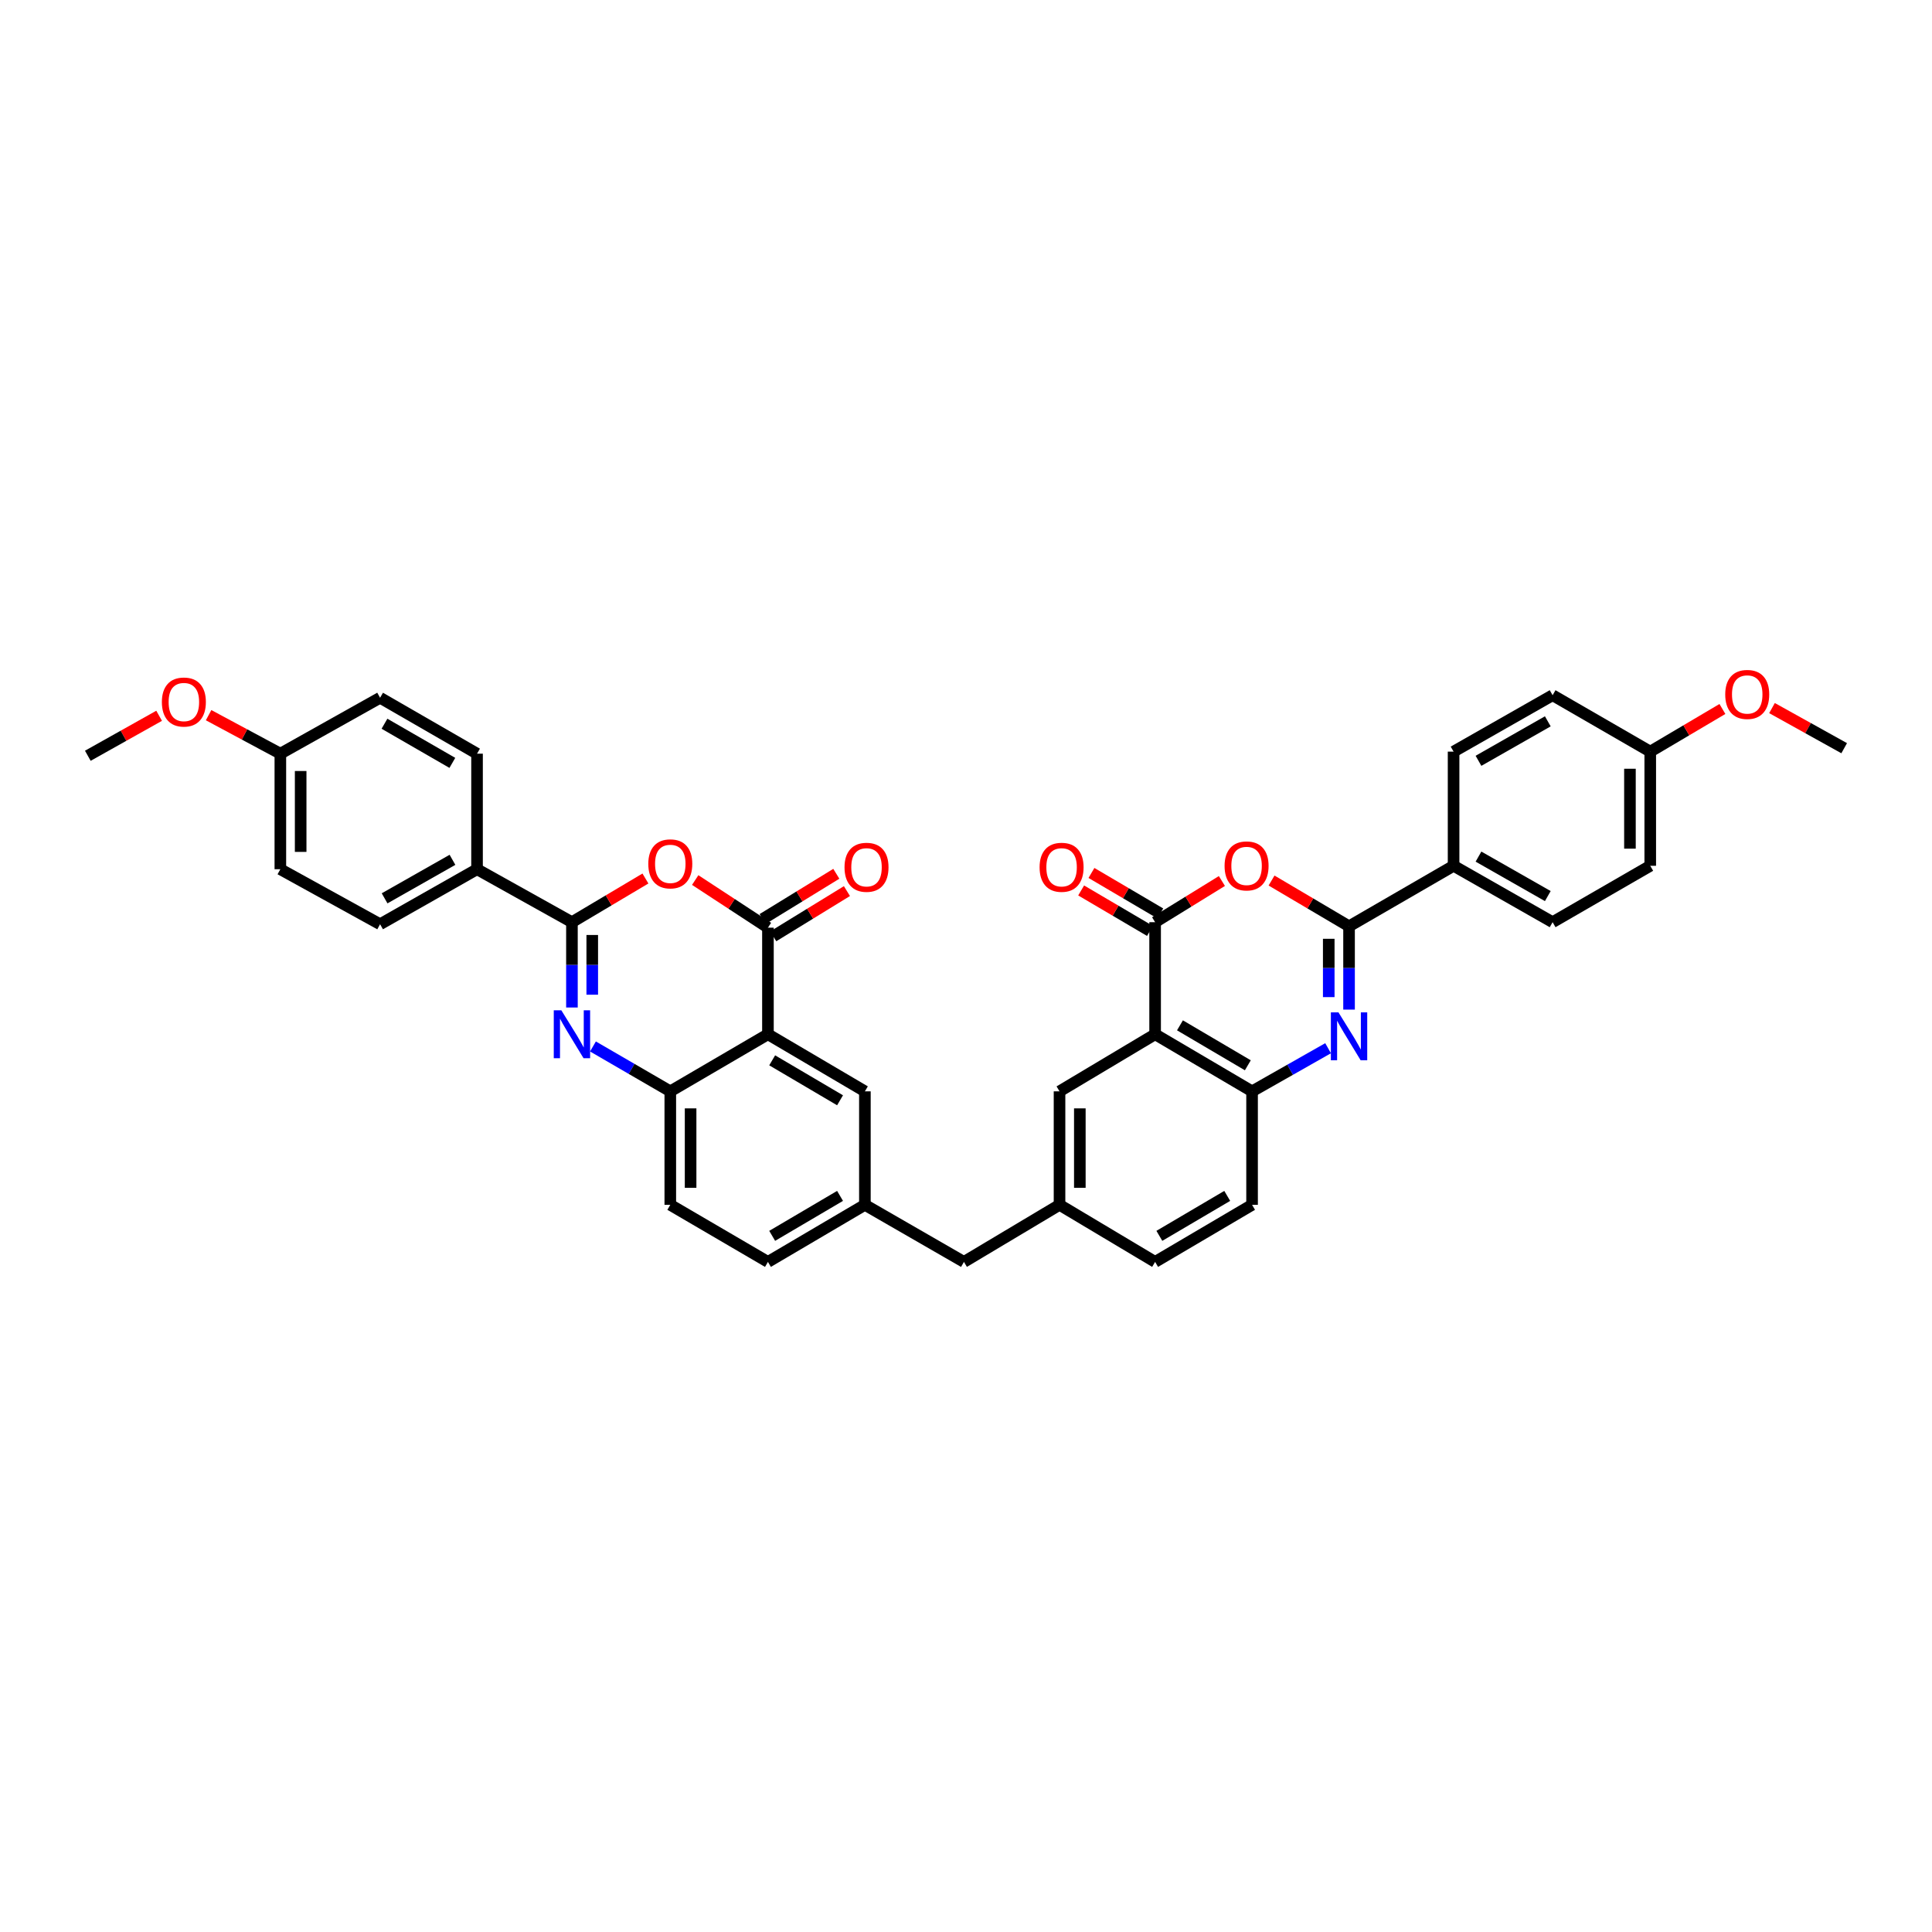<?xml version='1.0' encoding='iso-8859-1'?>
<svg version='1.1' baseProfile='full'
              xmlns='http://www.w3.org/2000/svg'
                      xmlns:rdkit='http://www.rdkit.org/xml'
                      xmlns:xlink='http://www.w3.org/1999/xlink'
                  xml:space='preserve'
width='1000px' height='1000px' viewBox='0 0 1000 1000'>
<!-- END OF HEADER -->
<rect style='opacity:1.0;fill:#FFFFFF;stroke:none' width='1000' height='1000' x='0' y='0'> </rect>
<path class='bond-1' d='M 698.266,522.574 L 698.266,501.014' style='fill:none;fill-rule:evenodd;stroke:#0000FF;stroke-width:6px;stroke-linecap:butt;stroke-linejoin:miter;stroke-opacity:1' />
<path class='bond-1' d='M 698.266,501.014 L 698.266,479.453' style='fill:none;fill-rule:evenodd;stroke:#000000;stroke-width:6px;stroke-linecap:butt;stroke-linejoin:miter;stroke-opacity:1' />
<path class='bond-1' d='M 687.756,516.106 L 687.756,501.014' style='fill:none;fill-rule:evenodd;stroke:#0000FF;stroke-width:6px;stroke-linecap:butt;stroke-linejoin:miter;stroke-opacity:1' />
<path class='bond-1' d='M 687.756,501.014 L 687.756,485.922' style='fill:none;fill-rule:evenodd;stroke:#000000;stroke-width:6px;stroke-linecap:butt;stroke-linejoin:miter;stroke-opacity:1' />
<path class='bond-10' d='M 687.417,542.554 L 667.744,553.717' style='fill:none;fill-rule:evenodd;stroke:#0000FF;stroke-width:6px;stroke-linecap:butt;stroke-linejoin:miter;stroke-opacity:1' />
<path class='bond-10' d='M 667.744,553.717 L 648.07,564.88' style='fill:none;fill-rule:evenodd;stroke:#000000;stroke-width:6px;stroke-linecap:butt;stroke-linejoin:miter;stroke-opacity:1' />
<path class='bond-0' d='M 306.913,541.649 L 326.928,553.264' style='fill:none;fill-rule:evenodd;stroke:#0000FF;stroke-width:6px;stroke-linecap:butt;stroke-linejoin:miter;stroke-opacity:1' />
<path class='bond-0' d='M 326.928,553.264 L 346.943,564.88' style='fill:none;fill-rule:evenodd;stroke:#000000;stroke-width:6px;stroke-linecap:butt;stroke-linejoin:miter;stroke-opacity:1' />
<path class='bond-2' d='M 296.035,521.484 L 296.035,499.403' style='fill:none;fill-rule:evenodd;stroke:#0000FF;stroke-width:6px;stroke-linecap:butt;stroke-linejoin:miter;stroke-opacity:1' />
<path class='bond-2' d='M 296.035,499.403 L 296.035,477.322' style='fill:none;fill-rule:evenodd;stroke:#000000;stroke-width:6px;stroke-linecap:butt;stroke-linejoin:miter;stroke-opacity:1' />
<path class='bond-2' d='M 306.545,514.86 L 306.545,499.403' style='fill:none;fill-rule:evenodd;stroke:#0000FF;stroke-width:6px;stroke-linecap:butt;stroke-linejoin:miter;stroke-opacity:1' />
<path class='bond-2' d='M 306.545,499.403 L 306.545,483.947' style='fill:none;fill-rule:evenodd;stroke:#000000;stroke-width:6px;stroke-linecap:butt;stroke-linejoin:miter;stroke-opacity:1' />
<path class='bond-6' d='M 698.266,479.453 L 678.209,467.608' style='fill:none;fill-rule:evenodd;stroke:#000000;stroke-width:6px;stroke-linecap:butt;stroke-linejoin:miter;stroke-opacity:1' />
<path class='bond-6' d='M 678.209,467.608 L 658.152,455.762' style='fill:none;fill-rule:evenodd;stroke:#FF0000;stroke-width:6px;stroke-linecap:butt;stroke-linejoin:miter;stroke-opacity:1' />
<path class='bond-11' d='M 698.266,479.453 L 752.373,448.129' style='fill:none;fill-rule:evenodd;stroke:#000000;stroke-width:6px;stroke-linecap:butt;stroke-linejoin:miter;stroke-opacity:1' />
<path class='bond-12' d='M 296.035,477.322 L 246.914,449.909' style='fill:none;fill-rule:evenodd;stroke:#000000;stroke-width:6px;stroke-linecap:butt;stroke-linejoin:miter;stroke-opacity:1' />
<path class='bond-42' d='M 296.035,477.322 L 315.056,466.018' style='fill:none;fill-rule:evenodd;stroke:#000000;stroke-width:6px;stroke-linecap:butt;stroke-linejoin:miter;stroke-opacity:1' />
<path class='bond-42' d='M 315.056,466.018 L 334.077,454.713' style='fill:none;fill-rule:evenodd;stroke:#FF0000;stroke-width:6px;stroke-linecap:butt;stroke-linejoin:miter;stroke-opacity:1' />
<path class='bond-3' d='M 397.484,480.16 L 397.484,535.336' style='fill:none;fill-rule:evenodd;stroke:#000000;stroke-width:6px;stroke-linecap:butt;stroke-linejoin:miter;stroke-opacity:1' />
<path class='bond-5' d='M 397.484,480.16 L 378.661,467.835' style='fill:none;fill-rule:evenodd;stroke:#000000;stroke-width:6px;stroke-linecap:butt;stroke-linejoin:miter;stroke-opacity:1' />
<path class='bond-5' d='M 378.661,467.835 L 359.839,455.51' style='fill:none;fill-rule:evenodd;stroke:#FF0000;stroke-width:6px;stroke-linecap:butt;stroke-linejoin:miter;stroke-opacity:1' />
<path class='bond-16' d='M 400.232,484.638 L 419.304,472.933' style='fill:none;fill-rule:evenodd;stroke:#000000;stroke-width:6px;stroke-linecap:butt;stroke-linejoin:miter;stroke-opacity:1' />
<path class='bond-16' d='M 419.304,472.933 L 438.375,461.227' style='fill:none;fill-rule:evenodd;stroke:#FF0000;stroke-width:6px;stroke-linecap:butt;stroke-linejoin:miter;stroke-opacity:1' />
<path class='bond-16' d='M 394.735,475.681 L 413.806,463.976' style='fill:none;fill-rule:evenodd;stroke:#000000;stroke-width:6px;stroke-linecap:butt;stroke-linejoin:miter;stroke-opacity:1' />
<path class='bond-16' d='M 413.806,463.976 L 432.877,452.27' style='fill:none;fill-rule:evenodd;stroke:#FF0000;stroke-width:6px;stroke-linecap:butt;stroke-linejoin:miter;stroke-opacity:1' />
<path class='bond-4' d='M 597.886,477.322 L 597.886,535.336' style='fill:none;fill-rule:evenodd;stroke:#000000;stroke-width:6px;stroke-linecap:butt;stroke-linejoin:miter;stroke-opacity:1' />
<path class='bond-15' d='M 600.551,472.793 L 582.741,462.315' style='fill:none;fill-rule:evenodd;stroke:#000000;stroke-width:6px;stroke-linecap:butt;stroke-linejoin:miter;stroke-opacity:1' />
<path class='bond-15' d='M 582.741,462.315 L 564.932,451.837' style='fill:none;fill-rule:evenodd;stroke:#FF0000;stroke-width:6px;stroke-linecap:butt;stroke-linejoin:miter;stroke-opacity:1' />
<path class='bond-15' d='M 595.222,481.851 L 577.412,471.373' style='fill:none;fill-rule:evenodd;stroke:#000000;stroke-width:6px;stroke-linecap:butt;stroke-linejoin:miter;stroke-opacity:1' />
<path class='bond-15' d='M 577.412,471.373 L 559.602,460.895' style='fill:none;fill-rule:evenodd;stroke:#FF0000;stroke-width:6px;stroke-linecap:butt;stroke-linejoin:miter;stroke-opacity:1' />
<path class='bond-38' d='M 597.886,477.322 L 615.169,466.665' style='fill:none;fill-rule:evenodd;stroke:#000000;stroke-width:6px;stroke-linecap:butt;stroke-linejoin:miter;stroke-opacity:1' />
<path class='bond-38' d='M 615.169,466.665 L 632.451,456.007' style='fill:none;fill-rule:evenodd;stroke:#FF0000;stroke-width:6px;stroke-linecap:butt;stroke-linejoin:miter;stroke-opacity:1' />
<path class='bond-7' d='M 397.484,535.336 L 447.667,564.88' style='fill:none;fill-rule:evenodd;stroke:#000000;stroke-width:6px;stroke-linecap:butt;stroke-linejoin:miter;stroke-opacity:1' />
<path class='bond-7' d='M 399.679,548.824 L 434.808,569.505' style='fill:none;fill-rule:evenodd;stroke:#000000;stroke-width:6px;stroke-linecap:butt;stroke-linejoin:miter;stroke-opacity:1' />
<path class='bond-41' d='M 397.484,535.336 L 346.943,564.88' style='fill:none;fill-rule:evenodd;stroke:#000000;stroke-width:6px;stroke-linecap:butt;stroke-linejoin:miter;stroke-opacity:1' />
<path class='bond-8' d='M 597.886,535.336 L 648.07,564.88' style='fill:none;fill-rule:evenodd;stroke:#000000;stroke-width:6px;stroke-linecap:butt;stroke-linejoin:miter;stroke-opacity:1' />
<path class='bond-8' d='M 610.746,530.711 L 645.875,551.392' style='fill:none;fill-rule:evenodd;stroke:#000000;stroke-width:6px;stroke-linecap:butt;stroke-linejoin:miter;stroke-opacity:1' />
<path class='bond-13' d='M 597.886,535.336 L 548.409,564.88' style='fill:none;fill-rule:evenodd;stroke:#000000;stroke-width:6px;stroke-linecap:butt;stroke-linejoin:miter;stroke-opacity:1' />
<path class='bond-9' d='M 346.943,564.88 L 346.943,623.618' style='fill:none;fill-rule:evenodd;stroke:#000000;stroke-width:6px;stroke-linecap:butt;stroke-linejoin:miter;stroke-opacity:1' />
<path class='bond-9' d='M 357.453,573.691 L 357.453,614.807' style='fill:none;fill-rule:evenodd;stroke:#000000;stroke-width:6px;stroke-linecap:butt;stroke-linejoin:miter;stroke-opacity:1' />
<path class='bond-18' d='M 648.07,564.88 L 648.07,623.618' style='fill:none;fill-rule:evenodd;stroke:#000000;stroke-width:6px;stroke-linecap:butt;stroke-linejoin:miter;stroke-opacity:1' />
<path class='bond-22' d='M 752.373,448.129 L 803.626,477.322' style='fill:none;fill-rule:evenodd;stroke:#000000;stroke-width:6px;stroke-linecap:butt;stroke-linejoin:miter;stroke-opacity:1' />
<path class='bond-22' d='M 765.263,443.376 L 801.14,463.811' style='fill:none;fill-rule:evenodd;stroke:#000000;stroke-width:6px;stroke-linecap:butt;stroke-linejoin:miter;stroke-opacity:1' />
<path class='bond-23' d='M 752.373,448.129 L 752.373,389.041' style='fill:none;fill-rule:evenodd;stroke:#000000;stroke-width:6px;stroke-linecap:butt;stroke-linejoin:miter;stroke-opacity:1' />
<path class='bond-21' d='M 246.914,449.909 L 196.73,478.385' style='fill:none;fill-rule:evenodd;stroke:#000000;stroke-width:6px;stroke-linecap:butt;stroke-linejoin:miter;stroke-opacity:1' />
<path class='bond-21' d='M 234.2,445.04 L 199.071,464.973' style='fill:none;fill-rule:evenodd;stroke:#000000;stroke-width:6px;stroke-linecap:butt;stroke-linejoin:miter;stroke-opacity:1' />
<path class='bond-24' d='M 246.914,449.909 L 246.914,390.103' style='fill:none;fill-rule:evenodd;stroke:#000000;stroke-width:6px;stroke-linecap:butt;stroke-linejoin:miter;stroke-opacity:1' />
<path class='bond-39' d='M 548.409,564.88 L 548.409,623.618' style='fill:none;fill-rule:evenodd;stroke:#000000;stroke-width:6px;stroke-linecap:butt;stroke-linejoin:miter;stroke-opacity:1' />
<path class='bond-39' d='M 558.919,573.691 L 558.919,614.807' style='fill:none;fill-rule:evenodd;stroke:#000000;stroke-width:6px;stroke-linecap:butt;stroke-linejoin:miter;stroke-opacity:1' />
<path class='bond-14' d='M 447.667,564.88 L 447.667,623.618' style='fill:none;fill-rule:evenodd;stroke:#000000;stroke-width:6px;stroke-linecap:butt;stroke-linejoin:miter;stroke-opacity:1' />
<path class='bond-17' d='M 346.943,623.618 L 397.484,653.162' style='fill:none;fill-rule:evenodd;stroke:#000000;stroke-width:6px;stroke-linecap:butt;stroke-linejoin:miter;stroke-opacity:1' />
<path class='bond-26' d='M 648.07,623.618 L 597.886,653.162' style='fill:none;fill-rule:evenodd;stroke:#000000;stroke-width:6px;stroke-linecap:butt;stroke-linejoin:miter;stroke-opacity:1' />
<path class='bond-26' d='M 635.211,618.992 L 600.082,639.673' style='fill:none;fill-rule:evenodd;stroke:#000000;stroke-width:6px;stroke-linecap:butt;stroke-linejoin:miter;stroke-opacity:1' />
<path class='bond-19' d='M 548.409,623.618 L 597.886,653.162' style='fill:none;fill-rule:evenodd;stroke:#000000;stroke-width:6px;stroke-linecap:butt;stroke-linejoin:miter;stroke-opacity:1' />
<path class='bond-25' d='M 548.409,623.618 L 498.937,653.162' style='fill:none;fill-rule:evenodd;stroke:#000000;stroke-width:6px;stroke-linecap:butt;stroke-linejoin:miter;stroke-opacity:1' />
<path class='bond-20' d='M 447.667,623.618 L 498.937,653.162' style='fill:none;fill-rule:evenodd;stroke:#000000;stroke-width:6px;stroke-linecap:butt;stroke-linejoin:miter;stroke-opacity:1' />
<path class='bond-27' d='M 447.667,623.618 L 397.484,653.162' style='fill:none;fill-rule:evenodd;stroke:#000000;stroke-width:6px;stroke-linecap:butt;stroke-linejoin:miter;stroke-opacity:1' />
<path class='bond-27' d='M 434.808,618.992 L 399.679,639.673' style='fill:none;fill-rule:evenodd;stroke:#000000;stroke-width:6px;stroke-linecap:butt;stroke-linejoin:miter;stroke-opacity:1' />
<path class='bond-33' d='M 196.73,478.385 L 145.11,449.909' style='fill:none;fill-rule:evenodd;stroke:#000000;stroke-width:6px;stroke-linecap:butt;stroke-linejoin:miter;stroke-opacity:1' />
<path class='bond-30' d='M 803.626,477.322 L 854.166,448.129' style='fill:none;fill-rule:evenodd;stroke:#000000;stroke-width:6px;stroke-linecap:butt;stroke-linejoin:miter;stroke-opacity:1' />
<path class='bond-32' d='M 752.373,389.041 L 803.626,359.847' style='fill:none;fill-rule:evenodd;stroke:#000000;stroke-width:6px;stroke-linecap:butt;stroke-linejoin:miter;stroke-opacity:1' />
<path class='bond-32' d='M 765.263,393.794 L 801.14,373.358' style='fill:none;fill-rule:evenodd;stroke:#000000;stroke-width:6px;stroke-linecap:butt;stroke-linejoin:miter;stroke-opacity:1' />
<path class='bond-31' d='M 246.914,390.103 L 196.73,361.155' style='fill:none;fill-rule:evenodd;stroke:#000000;stroke-width:6px;stroke-linecap:butt;stroke-linejoin:miter;stroke-opacity:1' />
<path class='bond-31' d='M 234.135,394.865 L 199.006,374.601' style='fill:none;fill-rule:evenodd;stroke:#000000;stroke-width:6px;stroke-linecap:butt;stroke-linejoin:miter;stroke-opacity:1' />
<path class='bond-28' d='M 145.11,390.103 L 196.73,361.155' style='fill:none;fill-rule:evenodd;stroke:#000000;stroke-width:6px;stroke-linecap:butt;stroke-linejoin:miter;stroke-opacity:1' />
<path class='bond-35' d='M 145.11,390.103 L 126.542,380.139' style='fill:none;fill-rule:evenodd;stroke:#000000;stroke-width:6px;stroke-linecap:butt;stroke-linejoin:miter;stroke-opacity:1' />
<path class='bond-35' d='M 126.542,380.139 L 107.974,370.174' style='fill:none;fill-rule:evenodd;stroke:#FF0000;stroke-width:6px;stroke-linecap:butt;stroke-linejoin:miter;stroke-opacity:1' />
<path class='bond-43' d='M 145.11,390.103 L 145.11,449.909' style='fill:none;fill-rule:evenodd;stroke:#000000;stroke-width:6px;stroke-linecap:butt;stroke-linejoin:miter;stroke-opacity:1' />
<path class='bond-43' d='M 155.62,399.074 L 155.62,440.939' style='fill:none;fill-rule:evenodd;stroke:#000000;stroke-width:6px;stroke-linecap:butt;stroke-linejoin:miter;stroke-opacity:1' />
<path class='bond-29' d='M 854.166,389.041 L 803.626,359.847' style='fill:none;fill-rule:evenodd;stroke:#000000;stroke-width:6px;stroke-linecap:butt;stroke-linejoin:miter;stroke-opacity:1' />
<path class='bond-34' d='M 854.166,389.041 L 872.842,378.005' style='fill:none;fill-rule:evenodd;stroke:#000000;stroke-width:6px;stroke-linecap:butt;stroke-linejoin:miter;stroke-opacity:1' />
<path class='bond-34' d='M 872.842,378.005 L 891.518,366.969' style='fill:none;fill-rule:evenodd;stroke:#FF0000;stroke-width:6px;stroke-linecap:butt;stroke-linejoin:miter;stroke-opacity:1' />
<path class='bond-40' d='M 854.166,389.041 L 854.166,448.129' style='fill:none;fill-rule:evenodd;stroke:#000000;stroke-width:6px;stroke-linecap:butt;stroke-linejoin:miter;stroke-opacity:1' />
<path class='bond-40' d='M 843.656,397.904 L 843.656,439.265' style='fill:none;fill-rule:evenodd;stroke:#000000;stroke-width:6px;stroke-linecap:butt;stroke-linejoin:miter;stroke-opacity:1' />
<path class='bond-36' d='M 917.182,366.504 L 935.864,376.885' style='fill:none;fill-rule:evenodd;stroke:#FF0000;stroke-width:6px;stroke-linecap:butt;stroke-linejoin:miter;stroke-opacity:1' />
<path class='bond-36' d='M 935.864,376.885 L 954.545,387.266' style='fill:none;fill-rule:evenodd;stroke:#000000;stroke-width:6px;stroke-linecap:butt;stroke-linejoin:miter;stroke-opacity:1' />
<path class='bond-37' d='M 82.361,370.487 L 63.908,380.835' style='fill:none;fill-rule:evenodd;stroke:#FF0000;stroke-width:6px;stroke-linecap:butt;stroke-linejoin:miter;stroke-opacity:1' />
<path class='bond-37' d='M 63.908,380.835 L 45.455,391.184' style='fill:none;fill-rule:evenodd;stroke:#000000;stroke-width:6px;stroke-linecap:butt;stroke-linejoin:miter;stroke-opacity:1' />
<path  class='atom-0' d='M 692.783 523.997
L 700.911 537.134
Q 701.717 538.431, 703.013 540.778
Q 704.309 543.125, 704.379 543.265
L 704.379 523.997
L 707.672 523.997
L 707.672 548.8
L 704.274 548.8
L 695.551 534.437
Q 694.535 532.755, 693.449 530.829
Q 692.398 528.902, 692.083 528.306
L 692.083 548.8
L 688.86 548.8
L 688.86 523.997
L 692.783 523.997
' fill='#0000FF'/>
<path  class='atom-1' d='M 290.553 522.935
L 298.68 536.072
Q 299.486 537.368, 300.782 539.715
Q 302.079 542.062, 302.149 542.202
L 302.149 522.935
L 305.442 522.935
L 305.442 547.737
L 302.044 547.737
L 293.32 533.374
Q 292.305 531.693, 291.219 529.766
Q 290.168 527.839, 289.852 527.244
L 289.852 547.737
L 286.629 547.737
L 286.629 522.935
L 290.553 522.935
' fill='#0000FF'/>
<path  class='atom-6' d='M 335.558 447.136
Q 335.558 441.181, 338.501 437.853
Q 341.443 434.524, 346.943 434.524
Q 352.444 434.524, 355.386 437.853
Q 358.329 441.181, 358.329 447.136
Q 358.329 453.162, 355.351 456.595
Q 352.373 459.993, 346.943 459.993
Q 341.478 459.993, 338.501 456.595
Q 335.558 453.197, 335.558 447.136
M 346.943 457.19
Q 350.727 457.19, 352.759 454.668
Q 354.826 452.111, 354.826 447.136
Q 354.826 442.267, 352.759 439.814
Q 350.727 437.327, 346.943 437.327
Q 343.16 437.327, 341.093 439.779
Q 339.061 442.232, 339.061 447.136
Q 339.061 452.146, 341.093 454.668
Q 343.16 457.19, 346.943 457.19
' fill='#FF0000'/>
<path  class='atom-7' d='M 633.841 448.199
Q 633.841 442.243, 636.784 438.915
Q 639.727 435.587, 645.227 435.587
Q 650.727 435.587, 653.67 438.915
Q 656.612 442.243, 656.612 448.199
Q 656.612 454.224, 653.635 457.657
Q 650.657 461.056, 645.227 461.056
Q 639.762 461.056, 636.784 457.657
Q 633.841 454.259, 633.841 448.199
M 645.227 458.253
Q 649.01 458.253, 651.042 455.731
Q 653.109 453.173, 653.109 448.199
Q 653.109 443.329, 651.042 440.877
Q 649.01 438.39, 645.227 438.39
Q 641.443 438.39, 639.376 440.842
Q 637.345 443.294, 637.345 448.199
Q 637.345 453.208, 639.376 455.731
Q 641.443 458.253, 645.227 458.253
' fill='#FF0000'/>
<path  class='atom-16' d='M 538.092 448.911
Q 538.092 442.956, 541.035 439.627
Q 543.977 436.299, 549.477 436.299
Q 554.978 436.299, 557.92 439.627
Q 560.863 442.956, 560.863 448.911
Q 560.863 454.937, 557.885 458.37
Q 554.907 461.768, 549.477 461.768
Q 544.012 461.768, 541.035 458.37
Q 538.092 454.972, 538.092 448.911
M 549.477 458.965
Q 553.261 458.965, 555.293 456.443
Q 557.36 453.886, 557.36 448.911
Q 557.36 444.042, 555.293 441.589
Q 553.261 439.102, 549.477 439.102
Q 545.694 439.102, 543.627 441.554
Q 541.595 444.007, 541.595 448.911
Q 541.595 453.921, 543.627 456.443
Q 545.694 458.965, 549.477 458.965
' fill='#FF0000'/>
<path  class='atom-17' d='M 437.123 448.911
Q 437.123 442.956, 440.065 439.627
Q 443.008 436.299, 448.508 436.299
Q 454.008 436.299, 456.951 439.627
Q 459.894 442.956, 459.894 448.911
Q 459.894 454.937, 456.916 458.37
Q 453.938 461.768, 448.508 461.768
Q 443.043 461.768, 440.065 458.37
Q 437.123 454.972, 437.123 448.911
M 448.508 458.965
Q 452.292 458.965, 454.324 456.443
Q 456.39 453.886, 456.39 448.911
Q 456.39 444.042, 454.324 441.589
Q 452.292 439.102, 448.508 439.102
Q 444.725 439.102, 442.658 441.554
Q 440.626 444.007, 440.626 448.911
Q 440.626 453.921, 442.658 456.443
Q 444.725 458.965, 448.508 458.965
' fill='#FF0000'/>
<path  class='atom-35' d='M 892.976 359.45
Q 892.976 353.494, 895.919 350.166
Q 898.861 346.838, 904.362 346.838
Q 909.862 346.838, 912.804 350.166
Q 915.747 353.494, 915.747 359.45
Q 915.747 365.476, 912.769 368.909
Q 909.792 372.307, 904.362 372.307
Q 898.896 372.307, 895.919 368.909
Q 892.976 365.511, 892.976 359.45
M 904.362 369.504
Q 908.145 369.504, 910.177 366.982
Q 912.244 364.425, 912.244 359.45
Q 912.244 354.58, 910.177 352.128
Q 908.145 349.641, 904.362 349.641
Q 900.578 349.641, 898.511 352.093
Q 896.479 354.545, 896.479 359.45
Q 896.479 364.46, 898.511 366.982
Q 900.578 369.504, 904.362 369.504
' fill='#FF0000'/>
<path  class='atom-36' d='M 83.786 363.374
Q 83.786 357.418, 86.729 354.09
Q 89.671 350.762, 95.171 350.762
Q 100.671 350.762, 103.614 354.09
Q 106.557 357.418, 106.557 363.374
Q 106.557 369.399, 103.579 372.832
Q 100.601 376.231, 95.171 376.231
Q 89.706 376.231, 86.729 372.832
Q 83.786 369.434, 83.786 363.374
M 95.171 373.428
Q 98.955 373.428, 100.987 370.906
Q 103.054 368.348, 103.054 363.374
Q 103.054 358.504, 100.987 356.052
Q 98.955 353.565, 95.171 353.565
Q 91.388 353.565, 89.321 356.017
Q 87.289 358.469, 87.289 363.374
Q 87.289 368.383, 89.321 370.906
Q 91.388 373.428, 95.171 373.428
' fill='#FF0000'/>
</svg>
